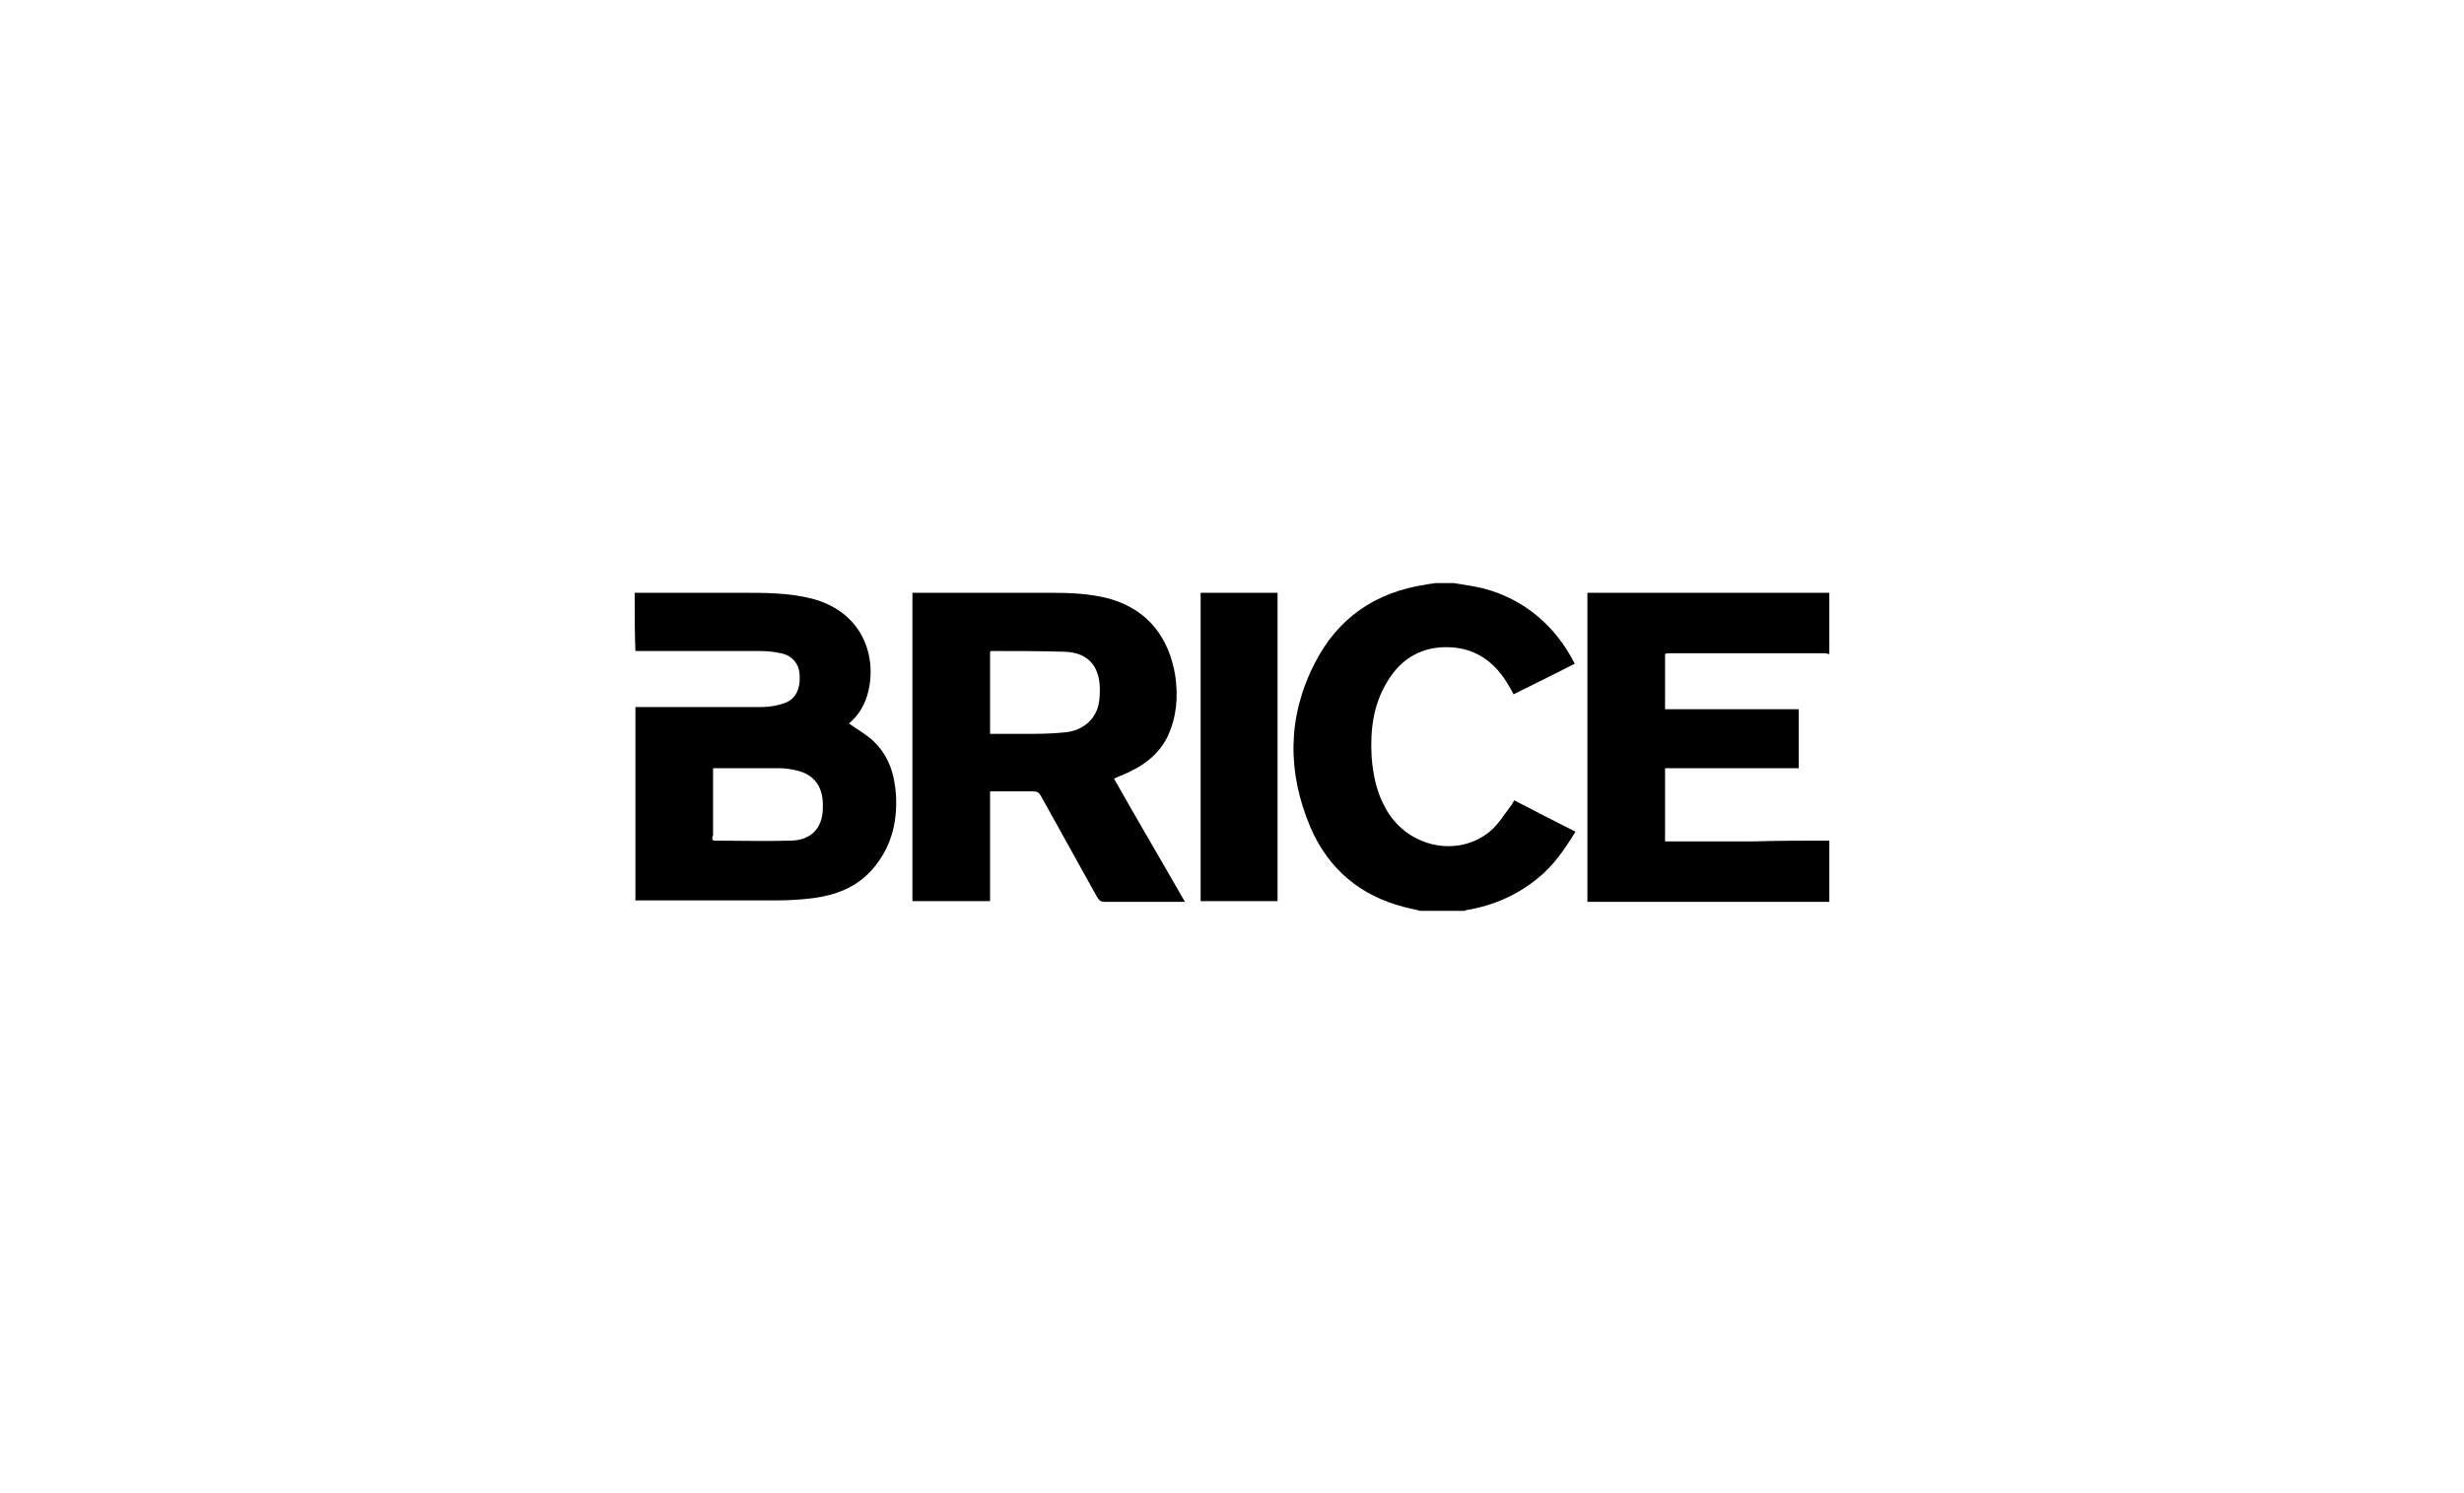 <?xml version="1.0" encoding="utf-8"?>
<!-- Generator: Adobe Illustrator 26.3.1, SVG Export Plug-In . SVG Version: 6.00 Build 0)  -->
<svg version="1.1" id="Calque_1" xmlns="http://www.w3.org/2000/svg" xmlns:xlink="http://www.w3.org/1999/xlink" x="0px" y="0px"
	 viewBox="0 0 330 200" enable-background="new 0 0 330 200" xml:space="preserve">
<g>
	<path d="M85,79.4c4.8,0,9.5,0,14.3,0c3.2,0,6.4,0,9.5,0.8c7.1,1.9,8.8,8.3,7.3,13.1c-0.5,1.5-1.3,2.7-2.4,3.6
		c1.1,0.8,2.2,1.4,3.1,2.2c2.2,2,3,4.5,3.2,7.4c0.2,3.8-0.7,7.2-3.3,10.1c-2.1,2.3-4.8,3.3-7.8,3.7c-1.6,0.2-3.2,0.3-4.8,0.3
		c-6.2,0-12.4,0-18.6,0c-0.1,0-0.2,0-0.4,0c0-8.6,0-17.3,0-25.9c5.7,0,11.3,0,17,0c1,0,2-0.2,2.9-0.5c1.5-0.5,2.2-1.8,2.1-3.8
		c-0.1-1.5-1-2.6-2.5-2.9c-0.9-0.2-1.9-0.3-2.8-0.3c-5.6,0-11.1,0-16.7,0C85,84.7,85,82.1,85,79.4z M95.4,112.5
		c0.1,0,0.2,0.1,0.3,0.1c3.4,0,6.9,0.1,10.3,0c2.6-0.1,4.1-1.6,4.2-4.2c0-0.3,0-0.6,0-0.9c-0.1-2.3-1.3-3.8-3.5-4.3
		c-0.8-0.2-1.6-0.3-2.3-0.3c-2.7,0-5.5,0-8.2,0c-0.2,0-0.5,0-0.7,0c0,3.1,0,6,0,9C95.4,112,95.4,112.3,95.4,112.5z"/>
	<path d="M245,112.6c0,2.7,0,5.5,0,8.2c-0.2,0-0.4,0-0.6,0c-10.4,0-20.9,0-31.3,0c-0.2,0-0.4,0-0.5,0c0-13.8,0-27.6,0-41.4
		c0.3,0,0.6,0,0.9,0c10.2,0,20.4,0,30.6,0c0.3,0,0.6,0,0.9,0c0,2.7,0,5.5,0,8.2c-0.2,0-0.4-0.1-0.6-0.1c-6.9,0-13.9,0-20.8,0
		c-0.2,0-0.4,0-0.6,0.1c0,2.5,0,4.9,0,7.4c6,0,11.9,0,17.9,0c0,2.7,0,5.2,0,7.9c-6,0-11.9,0-17.9,0c0,3.3,0,6.5,0,9.8
		c0.3,0,0.6,0,0.8,0c3.7,0,7.4,0,11.1,0C238.2,112.6,241.6,112.6,245,112.6z"/>
	<path d="M194.7,78.1c1.3,0.2,2.6,0.4,3.9,0.7c5.5,1.4,9.8,5.1,12.3,10.1c-2.7,1.4-5.4,2.7-8.2,4.1c-0.2-0.4-0.4-0.8-0.6-1.1
		c-1.7-3-4.2-5-7.8-5.2c-3.7-0.2-6.6,1.4-8.5,4.6c-1.9,3.1-2.3,6.5-2.1,10.1c0.2,2.5,0.7,4.9,2,7.1c2.9,5,9.5,6.4,13.8,2.9
		c1.1-0.9,1.9-2.2,2.8-3.4c0.2-0.2,0.3-0.5,0.5-0.8c2.7,1.4,5.4,2.8,8.2,4.2c-1.4,2.3-2.9,4.5-5,6.2c-2.8,2.3-6,3.7-9.6,4.3
		c-0.1,0-0.2,0.1-0.3,0.1c-2,0-3.9,0-5.9,0c-0.7-0.2-1.4-0.3-2.1-0.5c-5.9-1.5-10.2-5.1-12.6-10.7c-3.1-7.3-3.1-14.7,0.5-21.8
		c3.1-6.2,8.2-9.7,15-10.7c0.4-0.1,0.8-0.1,1.2-0.2C193.1,78.1,193.9,78.1,194.7,78.1z"/>
	<path d="M158.7,120.8c-0.4,0-0.6,0-0.8,0c-3.3,0-6.6,0-9.9,0c-0.6,0-0.8-0.2-1.1-0.7c-2.5-4.5-5-9-7.5-13.5
		c-0.3-0.5-0.5-0.6-1.1-0.6c-1.9,0-3.8,0-5.7,0c0,4.9,0,9.8,0,14.7c-3.5,0-6.9,0-10.4,0c0-13.7,0-27.5,0-41.3c0.3,0,0.5,0,0.8,0
		c5.9,0,11.7,0,17.6,0c2.7,0,5.4,0.1,8,0.8c5.3,1.5,8,5.4,8.8,10.3c0.4,2.8,0.2,5.5-1,8.1c-1.3,2.7-3.6,4.2-6.3,5.3
		c-0.3,0.1-0.5,0.2-0.9,0.4C152.3,109.8,155.5,115.2,158.7,120.8z M132.6,98.3c1.5,0,2.9,0,4.3,0c1.9,0,3.8,0,5.7-0.2
		c2.3-0.2,4-1.6,4.5-3.6c0.2-0.8,0.2-1.6,0.2-2.4c-0.1-3-1.7-4.7-4.7-4.8c-3.2-0.1-6.5-0.1-9.8-0.1c-0.1,0-0.1,0-0.2,0.1
		C132.6,90.9,132.6,94.6,132.6,98.3z"/>
	<path d="M160.8,79.4c3.4,0,6.8,0,10.3,0c0,13.8,0,27.5,0,41.3c-3.4,0-6.8,0-10.3,0C160.8,107,160.8,93.3,160.8,79.4z"/>
</g>
</svg>
